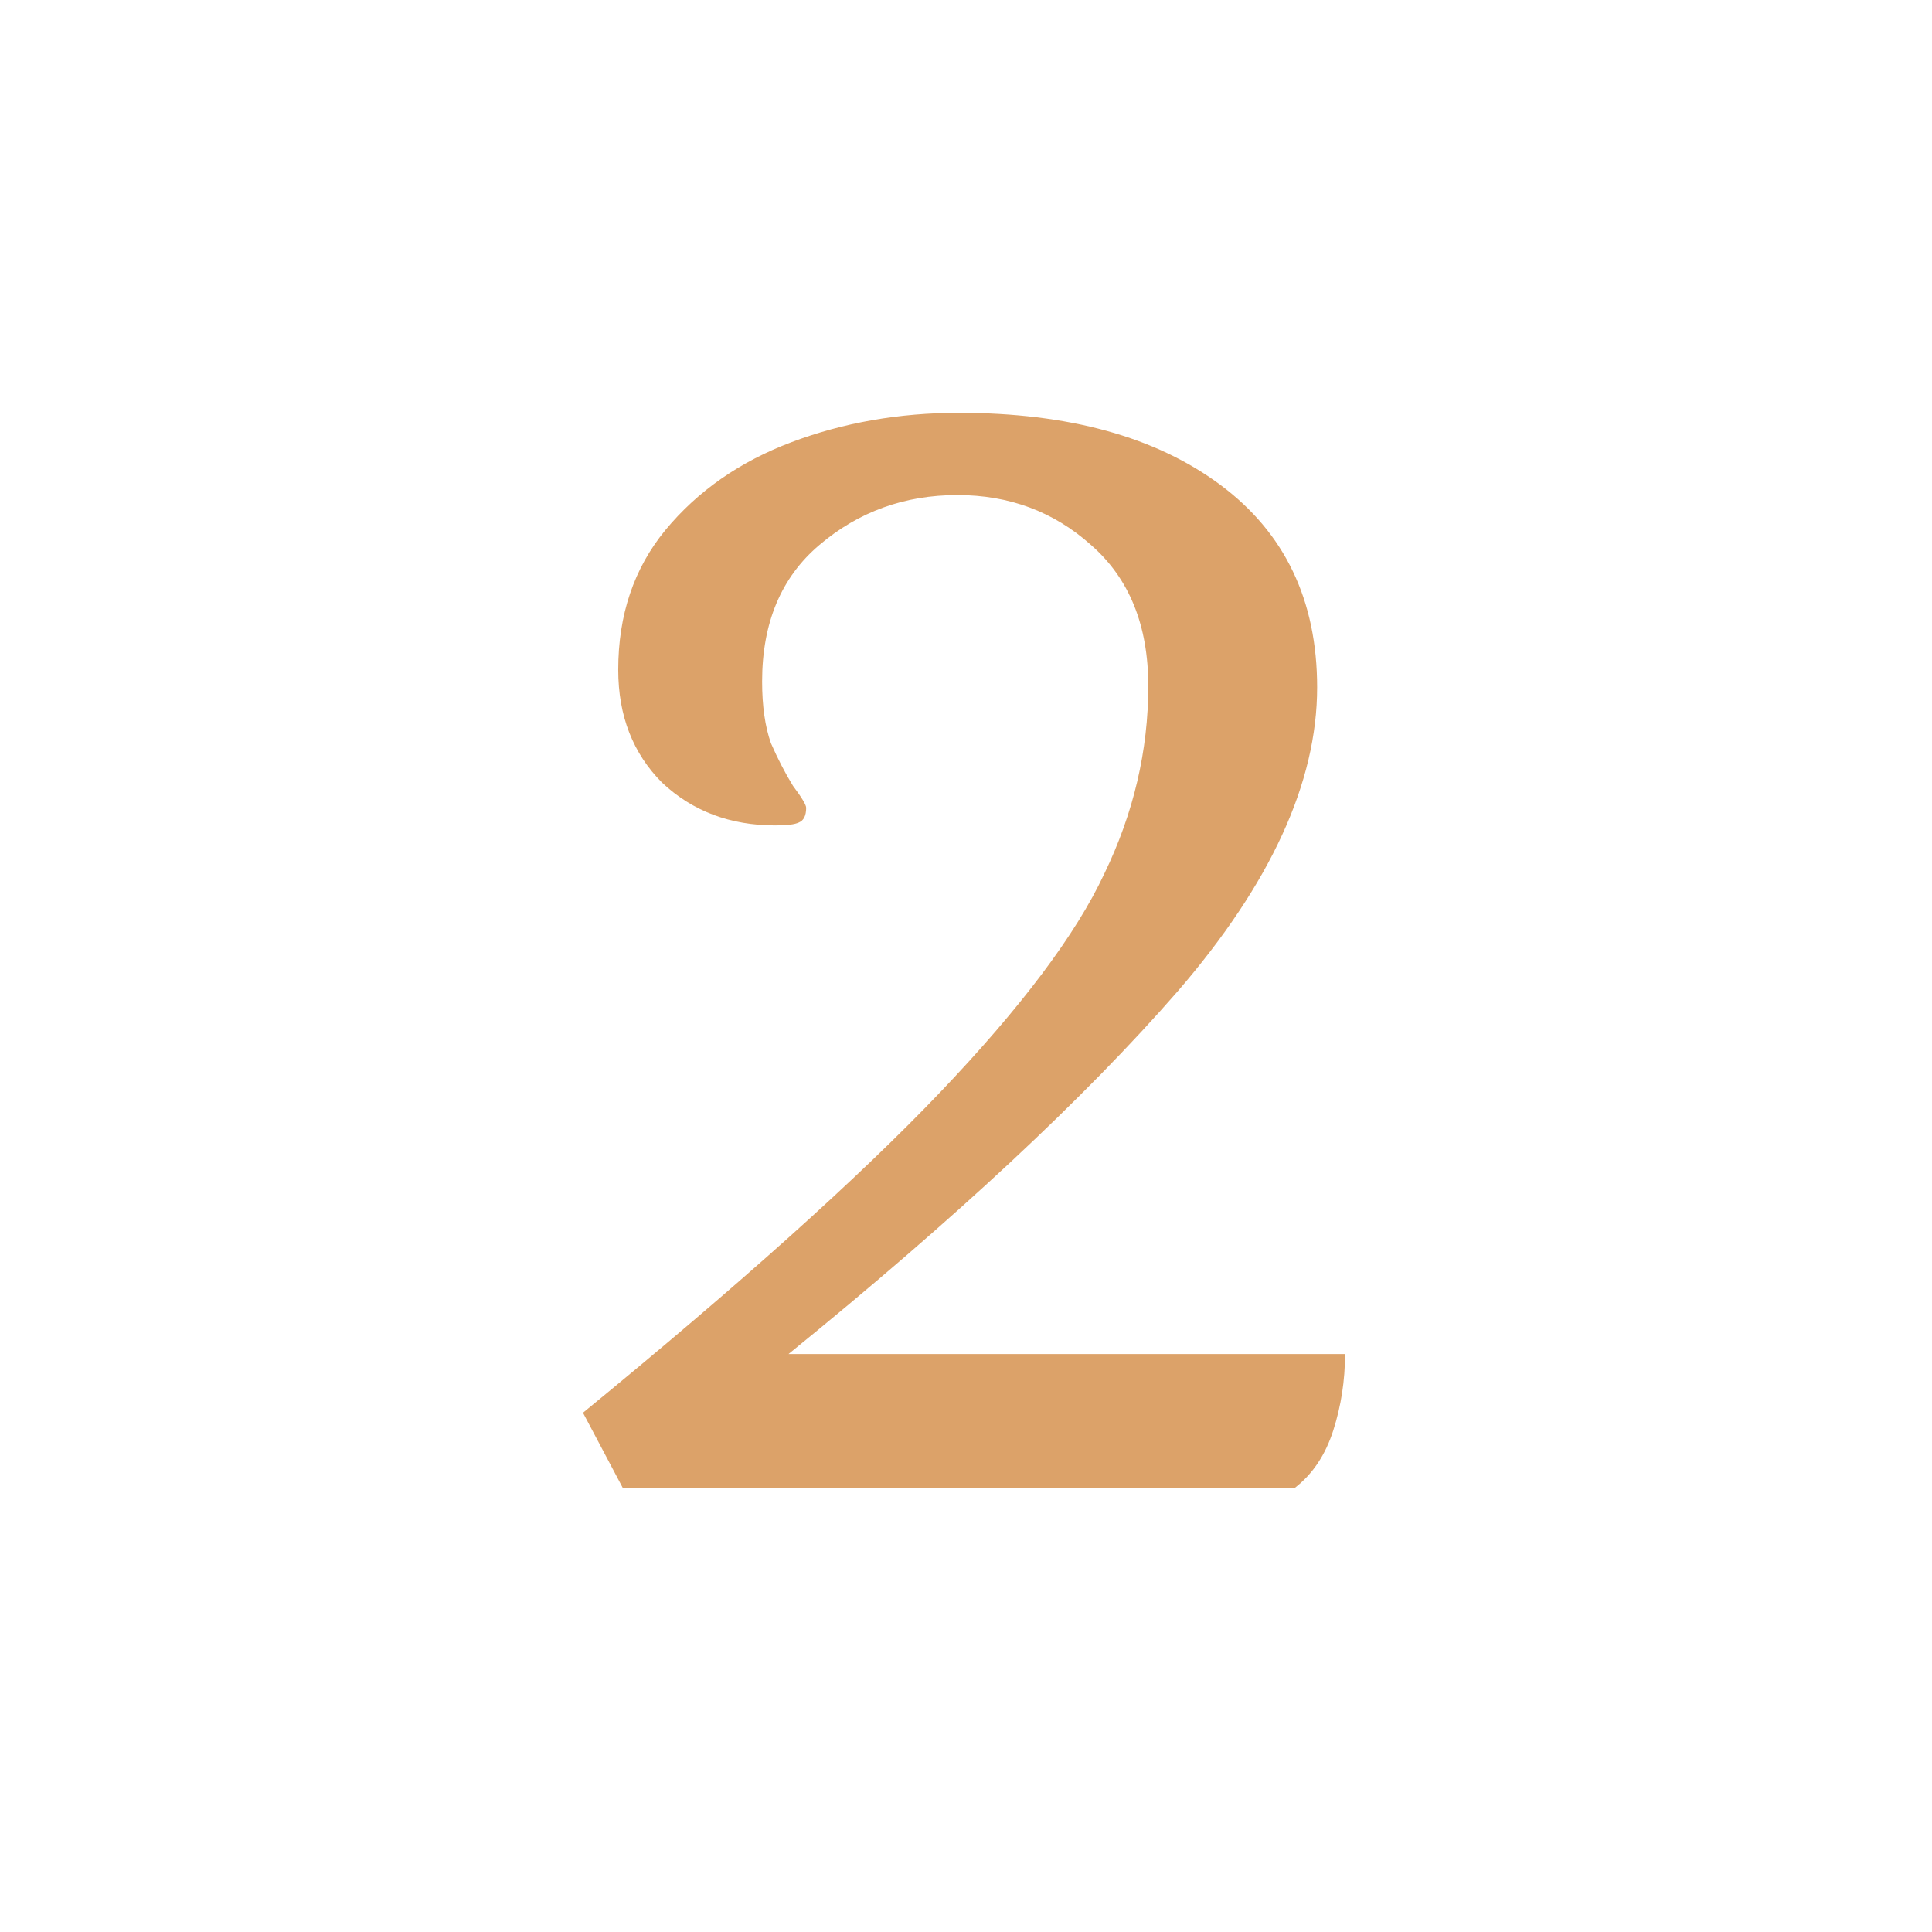 <?xml version="1.0" encoding="UTF-8"?> <svg xmlns="http://www.w3.org/2000/svg" width="100" height="100" viewBox="0 0 100 100" fill="none"> <path d="M30.175 73.124C38.282 66.487 44.438 60.964 48.643 56.556C52.849 52.148 55.686 48.373 57.155 45.232C58.675 42.091 59.435 38.848 59.435 35.504C59.435 32.363 58.447 29.931 56.471 28.208C54.546 26.485 52.241 25.624 49.555 25.624C46.819 25.624 44.438 26.485 42.411 28.208C40.435 29.88 39.447 32.236 39.447 35.276C39.447 36.543 39.599 37.607 39.903 38.468C40.258 39.279 40.638 40.013 41.043 40.672C41.499 41.28 41.727 41.66 41.727 41.812C41.727 42.217 41.601 42.471 41.347 42.572C41.145 42.673 40.739 42.724 40.131 42.724C37.801 42.724 35.85 41.989 34.279 40.52C32.759 39 31.999 37.049 31.999 34.668C31.999 31.831 32.81 29.424 34.431 27.448C36.103 25.421 38.282 23.901 40.967 22.888C43.653 21.875 46.541 21.368 49.631 21.368C55.306 21.368 59.815 22.609 63.159 25.092C66.503 27.575 68.175 31.071 68.175 35.58C68.175 40.495 65.769 45.739 60.955 51.312C56.142 56.835 49.429 63.092 40.815 70.084H69.619C69.619 71.452 69.417 72.769 69.011 74.036C68.606 75.303 67.947 76.291 67.035 77H32.227L30.175 73.124Z" fill="#DCA269"></path> </svg> 